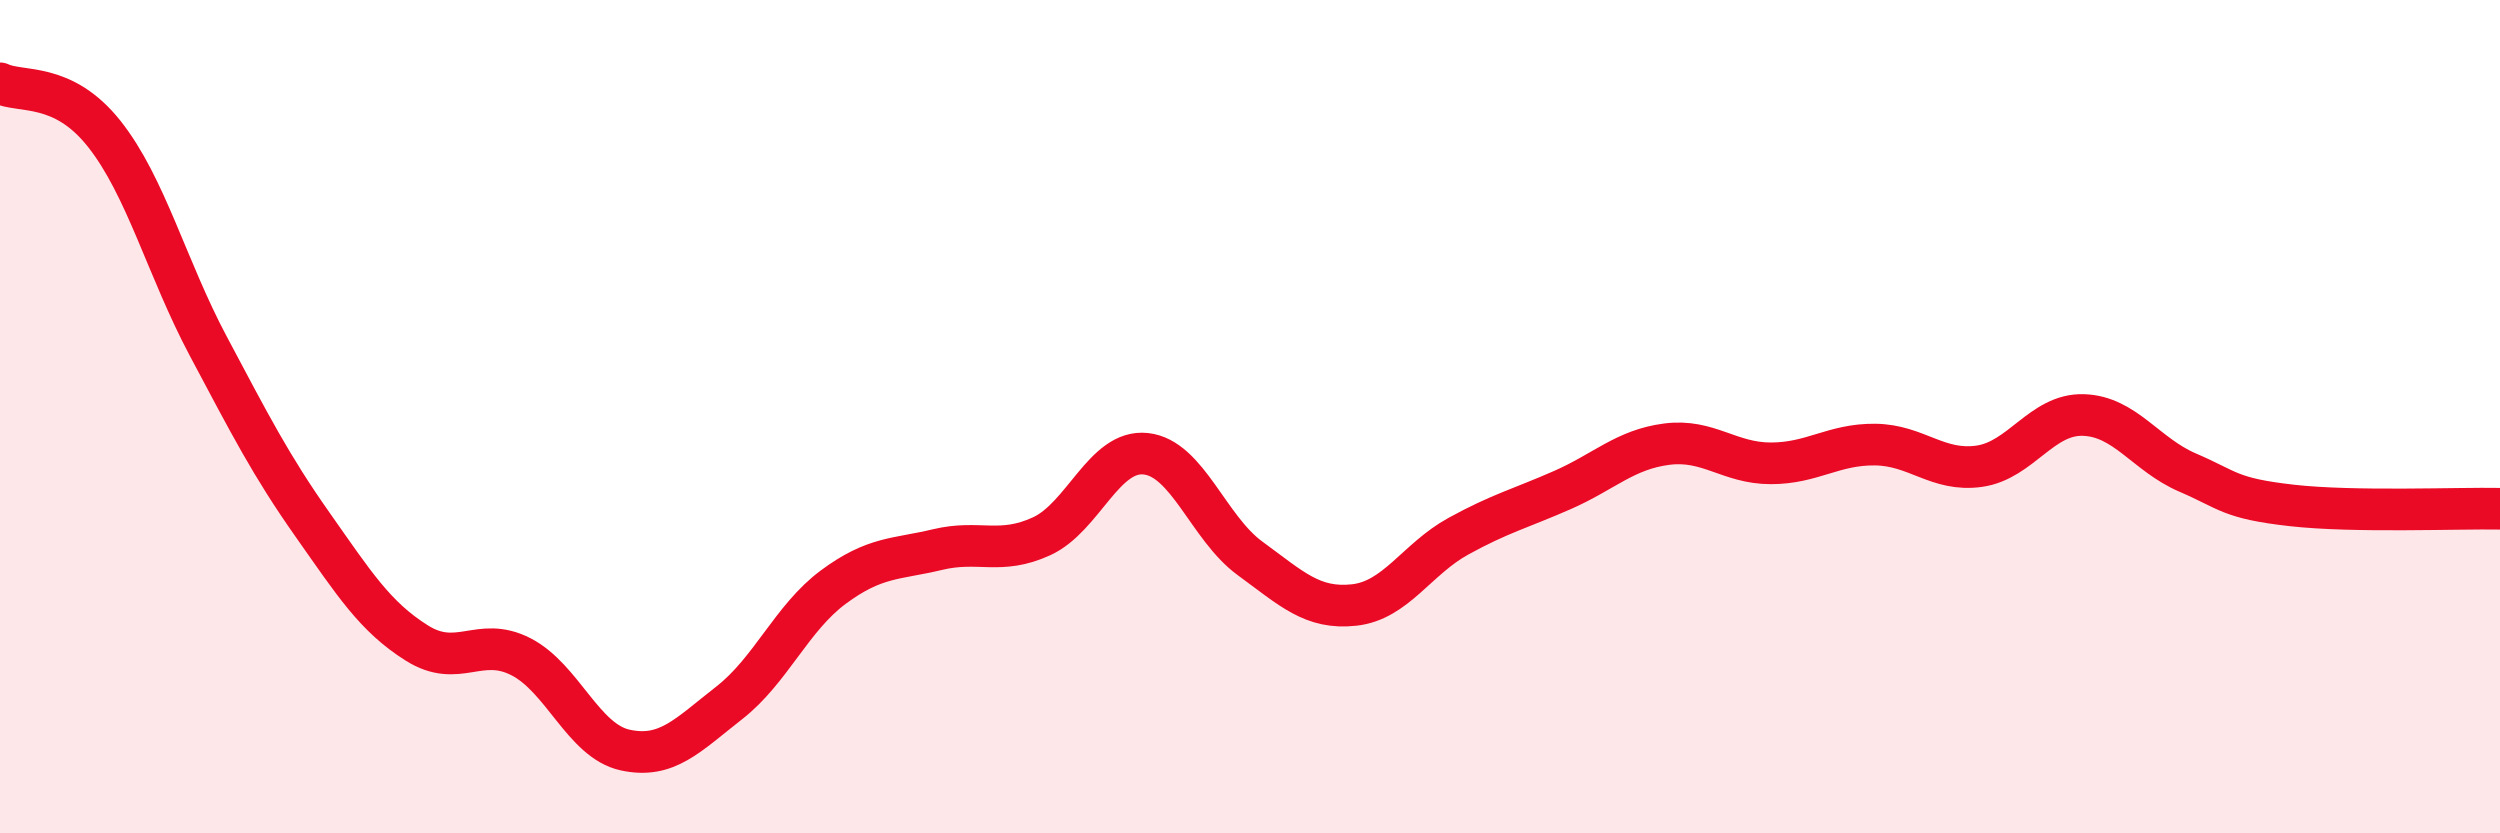 
    <svg width="60" height="20" viewBox="0 0 60 20" xmlns="http://www.w3.org/2000/svg">
      <path
        d="M 0,2 C 0.5,2.24 1.5,1.95 2.5,3.21 C 3.5,4.47 4,6.43 5,8.31 C 6,10.19 6.5,11.17 7.5,12.59 C 8.5,14.01 9,14.8 10,15.43 C 11,16.06 11.5,15.25 12.5,15.76 C 13.5,16.27 14,17.78 15,18 C 16,18.22 16.5,17.65 17.5,16.87 C 18.5,16.09 19,14.83 20,14.09 C 21,13.35 21.5,13.43 22.5,13.19 C 23.5,12.95 24,13.33 25,12.87 C 26,12.41 26.5,10.78 27.5,10.89 C 28.5,11 29,12.67 30,13.4 C 31,14.13 31.5,14.63 32.5,14.52 C 33.5,14.41 34,13.42 35,12.87 C 36,12.32 36.5,12.2 37.5,11.76 C 38.5,11.32 39,10.79 40,10.66 C 41,10.53 41.5,11.12 42.5,11.12 C 43.5,11.12 44,10.66 45,10.67 C 46,10.68 46.5,11.33 47.5,11.19 C 48.5,11.05 49,9.93 50,9.96 C 51,9.99 51.5,10.91 52.5,11.34 C 53.5,11.77 53.5,11.96 55,12.13 C 56.5,12.3 59,12.19 60,12.21L60 20L0 20Z"
        fill="#EB0A25"
        opacity="0.1"
        stroke-linecap="round"
        stroke-linejoin="round"
      />
      <path
        d="M 0,2 C 0.5,2.24 1.5,1.95 2.5,3.21 C 3.5,4.47 4,6.43 5,8.31 C 6,10.19 6.5,11.17 7.5,12.59 C 8.5,14.01 9,14.8 10,15.43 C 11,16.06 11.5,15.25 12.5,15.76 C 13.5,16.27 14,17.78 15,18 C 16,18.22 16.5,17.65 17.5,16.87 C 18.5,16.09 19,14.83 20,14.09 C 21,13.35 21.5,13.43 22.5,13.19 C 23.5,12.95 24,13.33 25,12.87 C 26,12.41 26.5,10.78 27.5,10.89 C 28.5,11 29,12.67 30,13.4 C 31,14.13 31.5,14.63 32.5,14.52 C 33.5,14.41 34,13.42 35,12.87 C 36,12.32 36.5,12.2 37.5,11.76 C 38.5,11.32 39,10.79 40,10.66 C 41,10.53 41.5,11.12 42.5,11.12 C 43.5,11.12 44,10.66 45,10.67 C 46,10.68 46.5,11.33 47.5,11.19 C 48.5,11.05 49,9.93 50,9.96 C 51,9.99 51.5,10.91 52.5,11.34 C 53.5,11.77 53.5,11.96 55,12.13 C 56.5,12.3 59,12.19 60,12.21"
        stroke="#EB0A25"
        stroke-width="1"
        fill="none"
        stroke-linecap="round"
        stroke-linejoin="round"
      />
    </svg>
  
